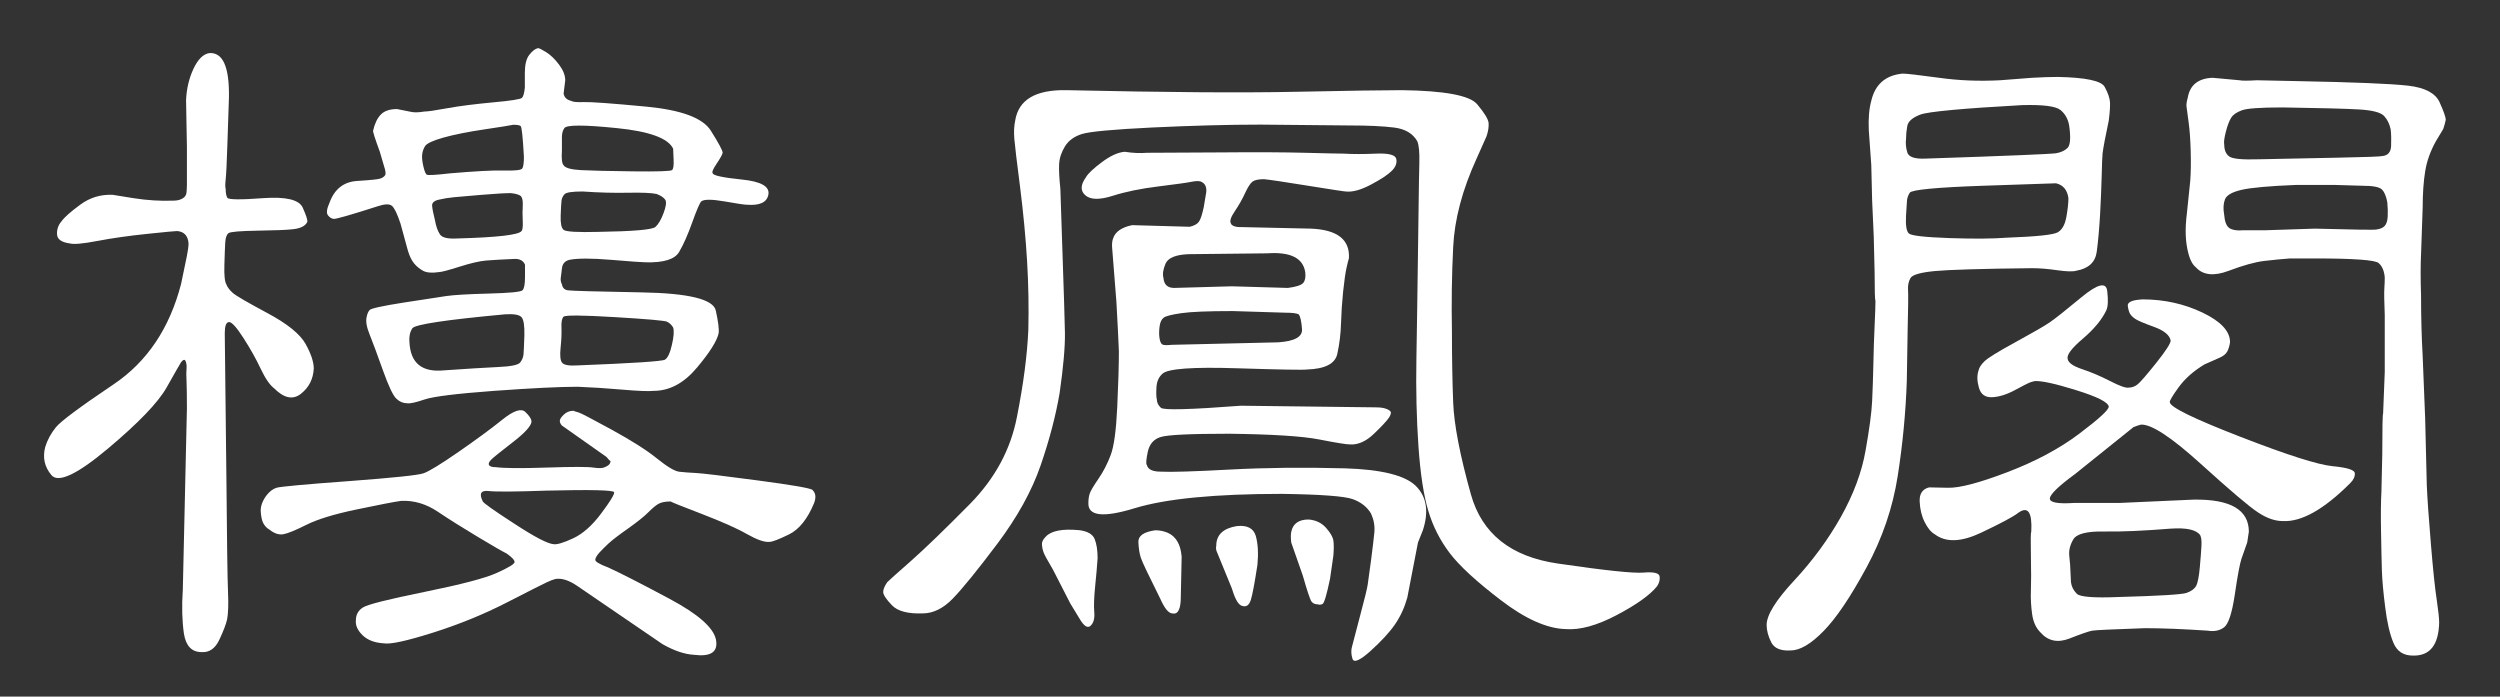 <?xml version="1.0" encoding="utf-8"?>
<!-- Generator: Adobe Illustrator 25.0.0, SVG Export Plug-In . SVG Version: 6.00 Build 0)  -->
<svg version="1.1" id="图层_1" xmlns="http://www.w3.org/2000/svg" xmlns:xlink="http://www.w3.org/1999/xlink" x="0px" y="0px"
	 viewBox="0 0 323 90" style="enable-background:new 0 0 323 90;" xml:space="preserve">
<rect x="0" y="0" width="323" height="90" fill="#333333" stroke="none"/>
<style type="text/css">
	.st0{fill:#FFFFFF;}
</style>
<g>
	<path class="st0" d="M23.62,76.17l0.53-23.42c0-1.63-0.02-2.8-0.05-3.51c-0.04-0.71-0.04-1.24,0-1.6c0.03-0.35,0-0.67-0.11-0.96
		c-0.11-0.28-0.3-0.25-0.59,0.11c-0.14,0.21-0.76,1.3-1.86,3.25c-1.1,1.95-3.64,4.6-7.61,7.93c-3.98,3.34-6.41,4.47-7.29,3.41
		c-0.89-1.06-1.15-2.27-0.8-3.62c0.28-0.92,0.75-1.77,1.38-2.56c0.64-0.78,3.12-2.63,7.45-5.54c4.33-2.91,7.24-7.24,8.73-12.99
		l0.75-3.62c0.14-0.71,0.21-1.24,0.21-1.6c-0.07-0.99-0.57-1.53-1.49-1.6c-0.21,0-1.51,0.12-3.89,0.37
		c-2.38,0.25-4.51,0.55-6.39,0.91c-1.88,0.36-3.07,0.46-3.57,0.32c-1.06-0.14-1.62-0.53-1.65-1.17c-0.04-0.64,0.16-1.21,0.59-1.7
		c0.35-0.5,1.15-1.21,2.4-2.13c1.24-0.92,2.64-1.35,4.21-1.28l2.66,0.43c1.77,0.28,3.51,0.39,5.22,0.32c0.43,0,0.8-0.09,1.12-0.27
		c0.32-0.18,0.5-0.44,0.53-0.8c0.03-0.35,0.05-0.71,0.05-1.06v-4.79l-0.11-6.07c0.07-1.49,0.39-2.84,0.96-4.05
		c0.57-1.21,1.24-1.88,2.02-2.02c1.77-0.14,2.63,1.77,2.56,5.75l-0.21,6.28c-0.07,2.2-0.14,3.62-0.21,4.26
		c-0.07,0.64-0.07,1.06,0,1.28c0,0.5,0.07,0.87,0.21,1.12c0.14,0.25,1.69,0.27,4.63,0.05c2.94-0.21,4.65,0.2,5.11,1.22
		c0.46,1.03,0.66,1.65,0.59,1.86c-0.28,0.57-1,0.89-2.13,0.96c-0.57,0.07-1.99,0.12-4.26,0.16c-2.27,0.04-3.53,0.14-3.78,0.32
		c-0.25,0.18-0.39,0.59-0.43,1.22c-0.04,0.64-0.07,1.62-0.11,2.93c-0.04,1.31,0.05,2.15,0.27,2.5c0.14,0.36,0.41,0.71,0.8,1.06
		c0.39,0.36,1.88,1.22,4.47,2.61c2.59,1.38,4.24,2.72,4.95,3.99c0.71,1.28,1.06,2.34,1.06,3.19c-0.07,1.35-0.62,2.43-1.65,3.25
		c-1.03,0.82-2.18,0.59-3.46-0.69c-0.57-0.43-1.15-1.28-1.76-2.56c-0.6-1.28-1.35-2.61-2.24-3.99c-0.89-1.38-1.51-2.06-1.86-2.02
		c-0.36,0.04-0.53,0.52-0.53,1.44l0.21,18.63c0.07,8.3,0.14,13.24,0.21,14.8c0.07,1.56,0.03,2.73-0.11,3.51
		c-0.14,0.64-0.48,1.53-1.01,2.66c-0.53,1.13-1.3,1.67-2.29,1.6c-1.28,0-2.04-0.8-2.29-2.4C23.53,80.27,23.47,78.37,23.62,76.17z
		 M78.88,59.56c-0.07,0-0.25-0.18-0.53-0.53l-5.75-4.05c-0.14-0.14-0.23-0.32-0.27-0.53c-0.04-0.21,0.12-0.5,0.48-0.85
		c0.35-0.35,0.78-0.53,1.28-0.53c0.14,0.07,0.35,0.14,0.64,0.21c0.28,0.07,1.72,0.82,4.31,2.24c2.59,1.42,4.54,2.66,5.86,3.73
		c1.31,1.06,2.27,1.63,2.87,1.7c0.6,0.07,1.31,0.12,2.13,0.16c0.82,0.04,3.48,0.36,7.99,0.96c4.51,0.6,6.87,1.01,7.08,1.23
		c0.21,0.21,0.34,0.46,0.37,0.74c0.03,0.28-0.02,0.6-0.16,0.96c-0.85,2.06-1.94,3.41-3.25,4.05c-1.31,0.64-2.15,0.96-2.5,0.96
		c-0.64,0.07-1.62-0.27-2.93-1.01c-1.31-0.75-3.27-1.61-5.86-2.61c-2.59-0.99-3.92-1.53-3.99-1.6c-0.71,0-1.24,0.11-1.6,0.32
		c-0.36,0.21-0.8,0.59-1.33,1.12s-1.4,1.22-2.61,2.08c-1.21,0.85-2.04,1.49-2.5,1.92c-0.46,0.43-0.85,0.82-1.17,1.17
		c-0.32,0.36-0.5,0.66-0.53,0.9c-0.04,0.25,0.51,0.59,1.65,1.01c1.56,0.71,4.21,2.06,7.93,4.05c3.73,1.99,5.73,3.76,6.02,5.32
		c0.28,1.56-0.68,2.2-2.87,1.92c-1.21-0.07-2.56-0.53-4.05-1.38l-11.07-7.56c-1.06-0.71-1.99-0.99-2.77-0.85
		c-0.28,0.07-0.66,0.21-1.12,0.43c-0.46,0.21-2.18,1.08-5.16,2.61c-2.98,1.53-6.16,2.82-9.53,3.89c-3.37,1.06-5.48,1.53-6.34,1.38
		c-1.21-0.07-2.13-0.43-2.77-1.06c-0.64-0.64-0.92-1.28-0.85-1.92c0-0.71,0.3-1.26,0.9-1.65c0.6-0.39,3.26-1.06,7.99-2.02
		c4.72-0.96,7.83-1.77,9.32-2.45c1.49-0.67,2.25-1.13,2.29-1.38c0.03-0.25-0.3-0.62-1.01-1.12c-0.57-0.28-1.83-1.01-3.78-2.18
		c-1.95-1.17-3.67-2.25-5.16-3.25c-1.49-0.99-3.05-1.45-4.69-1.38c-0.99,0.14-2.93,0.52-5.8,1.12c-2.87,0.6-5.02,1.26-6.44,1.97
		c-1.42,0.71-2.41,1.12-2.98,1.22c-0.57,0.11-1.17-0.09-1.81-0.59c-0.36-0.21-0.62-0.5-0.8-0.85c-0.18-0.35-0.28-0.85-0.32-1.49
		c-0.04-0.64,0.19-1.31,0.69-2.02c0.43-0.57,0.89-0.92,1.38-1.06c0.5-0.14,3.6-0.43,9.32-0.85c5.71-0.43,8.93-0.76,9.64-1.01
		c0.71-0.25,2.22-1.17,4.53-2.77c2.31-1.6,4.19-2.98,5.64-4.15c1.45-1.17,2.45-1.51,2.98-1.01c0.53,0.5,0.8,0.92,0.8,1.28
		c-0.07,0.57-0.89,1.46-2.45,2.66c-1.56,1.21-2.49,1.95-2.77,2.24c-0.28,0.29-0.37,0.52-0.27,0.69c0.11,0.18,0.41,0.27,0.9,0.27
		c1.06,0.14,3.25,0.16,6.55,0.05s5.31-0.11,6.02,0c0.71,0.11,1.21,0.09,1.49-0.05C78.63,60.16,78.88,59.92,78.88,59.56z
		 M48.21,16.86c0.21-0.92,0.55-1.61,1.01-2.08c0.46-0.46,1.15-0.69,2.08-0.69l1.6,0.32c0.5,0.14,1.13,0.14,1.92,0
		c0.43,0,1.42-0.14,2.98-0.43c1.56-0.28,3.51-0.53,5.86-0.75c2.34-0.21,3.6-0.41,3.78-0.59c0.18-0.18,0.3-0.62,0.37-1.33V9.41
		c0-1.06,0.19-1.85,0.59-2.34c0.39-0.5,0.76-0.78,1.12-0.85c0.14,0,0.5,0.18,1.06,0.53c0.57,0.36,1.12,0.89,1.65,1.6
		c0.53,0.71,0.8,1.38,0.8,2.02l-0.21,1.7c0.07,0.5,0.39,0.82,0.96,0.96c0.21,0.14,0.76,0.2,1.65,0.16c0.89-0.03,3.58,0.16,8.09,0.59
		c4.51,0.43,7.28,1.46,8.31,3.09c1.03,1.63,1.54,2.59,1.54,2.87c-0.07,0.28-0.34,0.76-0.8,1.44c-0.46,0.68-0.62,1.08-0.48,1.22
		c0.07,0.28,1.33,0.55,3.78,0.8c2.45,0.25,3.58,0.89,3.41,1.92c-0.18,1.03-1.12,1.47-2.82,1.33c-0.28,0-1.24-0.14-2.87-0.43
		c-1.63-0.28-2.63-0.28-2.98,0c-0.21,0.21-0.6,1.12-1.17,2.71c-0.57,1.6-1.14,2.87-1.7,3.83c-0.57,0.96-2.02,1.4-4.37,1.33
		c-0.43,0-1.9-0.11-4.42-0.32c-2.52-0.21-4.31-0.21-5.38,0c-0.57,0.14-0.89,0.5-0.96,1.06c-0.07,0.57-0.12,1-0.16,1.28
		c-0.04,0.28,0.02,0.57,0.16,0.85c0.07,0.43,0.32,0.68,0.75,0.75c0.43,0.07,3.64,0.16,9.64,0.27c6,0.11,9.16,0.89,9.48,2.34
		c0.32,1.46,0.44,2.43,0.37,2.93c-0.21,0.99-1.15,2.49-2.82,4.47c-1.67,1.99-3.53,2.98-5.59,2.98c-0.64,0.07-1.99,0.02-4.05-0.16
		c-2.06-0.18-3.98-0.3-5.75-0.37c-2.34,0-5.95,0.18-10.81,0.53c-4.86,0.36-7.86,0.73-9,1.12c-1.14,0.39-1.88,0.55-2.24,0.48
		c-0.5,0-0.96-0.19-1.38-0.59c-0.43-0.39-1.01-1.63-1.76-3.73c-0.75-2.09-1.31-3.62-1.7-4.58c-0.39-0.96-0.52-1.72-0.37-2.29
		c0.07-0.35,0.19-0.64,0.37-0.85c0.18-0.21,1.63-0.53,4.37-0.96c2.73-0.43,4.58-0.71,5.54-0.85c0.96-0.14,2.79-0.25,5.48-0.32
		c2.7-0.07,4.15-0.21,4.37-0.43c0.21-0.21,0.32-0.78,0.32-1.7v-1.6c-0.21-0.5-0.64-0.75-1.28-0.75c-1.63,0.07-2.87,0.14-3.73,0.21
		c-0.85,0.07-2.01,0.34-3.46,0.8c-1.46,0.46-2.33,0.69-2.61,0.69c-0.92,0.14-1.62,0.09-2.08-0.16c-0.46-0.25-0.85-0.57-1.17-0.96
		c-0.32-0.39-0.59-0.94-0.8-1.65l-0.96-3.51c-0.43-1.28-0.8-2.04-1.12-2.29c-0.32-0.25-0.91-0.23-1.76,0.05
		c-3.55,1.14-5.47,1.69-5.75,1.65c-0.28-0.03-0.53-0.19-0.75-0.48c-0.21-0.28-0.14-0.82,0.21-1.6c0.64-1.77,1.83-2.71,3.57-2.82
		c1.74-0.11,2.75-0.21,3.03-0.32c0.28-0.11,0.48-0.25,0.59-0.43c0.11-0.18,0.05-0.59-0.16-1.22l-0.53-1.81
		C48.43,17.86,48.14,16.94,48.21,16.86z M57.37,47.85c2.98-0.21,5.31-0.35,6.97-0.43c1.67-0.07,2.63-0.27,2.87-0.59
		c0.25-0.32,0.39-0.67,0.43-1.06c0.03-0.39,0.07-1.21,0.11-2.45c0.03-1.24-0.09-2.02-0.37-2.34c-0.28-0.32-0.99-0.44-2.13-0.37
		c-7.67,0.71-11.66,1.31-11.98,1.81c-0.32,0.5-0.44,1.1-0.37,1.81C53.04,46.93,54.53,48.13,57.37,47.85z M58.11,22.4
		c3.26-0.28,5.61-0.41,7.03-0.37c1.42,0.04,2.2-0.05,2.34-0.27c0.14-0.21,0.21-0.71,0.21-1.49c-0.14-2.56-0.28-3.89-0.43-3.99
		c-0.14-0.11-0.46-0.16-0.96-0.16c-0.28,0.07-1.51,0.27-3.67,0.59c-2.17,0.32-3.94,0.68-5.32,1.06c-1.38,0.39-2.18,0.76-2.4,1.12
		c-0.21,0.36-0.34,0.73-0.37,1.12c-0.04,0.39,0.02,0.89,0.16,1.49c0.14,0.6,0.28,0.96,0.43,1.06C55.27,22.67,56.27,22.61,58.11,22.4
		z M56.2,28.47c0.14,0.78,0.35,1.38,0.64,1.81c0.28,0.43,1.03,0.6,2.24,0.53c5.18-0.14,7.95-0.46,8.3-0.96
		c0.14-0.14,0.19-0.57,0.16-1.28c-0.04-0.71-0.04-1.37,0-1.97c0.03-0.6-0.04-1.01-0.21-1.22c-0.18-0.21-0.62-0.35-1.33-0.43
		c-0.71,0-1.92,0.07-3.62,0.21l-3.73,0.32c-0.71,0.07-1.37,0.18-1.97,0.32c-0.6,0.14-0.89,0.41-0.85,0.8
		C55.86,27,55.99,27.62,56.2,28.47z M71.53,70.31c0.43,0.07,1.26-0.18,2.5-0.75c1.24-0.57,2.45-1.63,3.62-3.19
		c1.17-1.56,1.74-2.48,1.7-2.77c-0.04-0.28-2.96-0.35-8.78-0.21c-3.98,0.14-6.46,0.16-7.45,0.05c-1-0.11-1.24,0.34-0.75,1.33
		c0.07,0.21,1.42,1.17,4.05,2.87C69.04,69.36,70.75,70.25,71.53,70.31z M74.62,47.21c7.17-0.28,10.93-0.53,11.29-0.74
		c0.35-0.21,0.66-0.85,0.9-1.92c0.25-1.06,0.3-1.81,0.16-2.24c-0.21-0.35-0.48-0.6-0.8-0.75c-0.32-0.14-2.57-0.34-6.76-0.59
		c-4.19-0.25-6.39-0.27-6.6-0.05c-0.21,0.21-0.3,0.68-0.27,1.38c0.03,0.71,0,1.58-0.11,2.61c-0.11,1.03-0.04,1.69,0.21,1.97
		C72.9,47.17,73.55,47.28,74.62,47.21z M75.26,24.74c-1.35,0-2.13,0.12-2.34,0.37c-0.21,0.25-0.34,0.52-0.37,0.8
		c-0.04,0.28-0.07,0.92-0.11,1.92c-0.04,0.99,0.09,1.62,0.37,1.86c0.28,0.25,1.77,0.34,4.47,0.27c4.54-0.07,7.01-0.28,7.4-0.64
		c0.39-0.35,0.75-0.96,1.06-1.81c0.32-0.85,0.39-1.42,0.21-1.7c-0.18-0.28-0.55-0.53-1.12-0.75c-0.64-0.14-1.85-0.19-3.62-0.16
		C79.44,24.94,77.46,24.89,75.26,24.74z M86.97,19.21c-0.64-1.35-3.07-2.24-7.29-2.66c-4.22-0.43-6.48-0.43-6.76,0
		c-0.21,0.28-0.32,0.68-0.32,1.17v1.7c-0.07,1.06,0,1.7,0.21,1.92c0.21,0.36,0.96,0.57,2.24,0.64c1.28,0.07,3.51,0.12,6.71,0.16
		c3.19,0.04,4.88-0.02,5.06-0.16c0.18-0.14,0.25-0.6,0.21-1.38C86.99,19.81,86.97,19.35,86.97,19.21z"/>
	<path class="st0" d="M132.86,42.63c0.07-2.91,0.02-5.87-0.16-8.89c-0.18-3.02-0.48-6.19-0.9-9.53c-0.43-3.34-0.68-5.43-0.75-6.28
		c-0.07-0.85-0.04-1.63,0.11-2.34c0.43-2.7,2.63-4.01,6.6-3.94c12.78,0.28,22.64,0.36,29.6,0.21c6.96-0.14,11.53-0.21,13.74-0.21
		c5.54,0.07,8.78,0.68,9.74,1.81c0.96,1.14,1.45,1.95,1.49,2.45c0.03,0.5-0.05,1.06-0.27,1.7l-1.28,2.87
		c-1.85,4.05-2.86,7.86-3.03,11.45c-0.18,3.58-0.23,7.22-0.16,10.91c0,3.27,0.05,6.32,0.16,9.16c0.11,2.84,0.87,6.8,2.29,11.87
		c1.42,5.08,5.16,8.06,11.23,8.94c6.07,0.89,9.76,1.28,11.07,1.17c1.31-0.11,2,0.05,2.08,0.48c0.07,0.43-0.04,0.85-0.32,1.28
		c-0.92,1.14-2.66,2.38-5.22,3.73c-2.56,1.35-4.76,1.95-6.6,1.81c-2.41-0.07-5.2-1.31-8.36-3.73c-3.16-2.41-5.36-4.44-6.6-6.07
		c-1.24-1.63-2.17-3.44-2.77-5.43c-0.6-1.99-1.03-4.75-1.28-8.31c-0.25-3.55-0.34-7.35-0.27-11.39c0-0.07,0.04-2.38,0.11-6.92
		c0.07-4.54,0.12-8.41,0.16-11.61c0.04-3.19,0.07-5.47,0.11-6.81c0.03-1.35-0.05-2.27-0.27-2.77c-0.57-0.99-1.56-1.58-2.98-1.76
		c-1.42-0.18-3.34-0.27-5.75-0.27l-11.5-0.11c-4.19,0-8.84,0.13-13.95,0.37c-5.11,0.25-8.16,0.53-9.16,0.85
		c-1,0.32-1.72,0.85-2.18,1.6c-0.46,0.75-0.71,1.51-0.75,2.29c-0.04,0.78,0.02,1.85,0.16,3.19c0,0.28,0.09,3,0.27,8.15
		c0.18,5.15,0.28,8.62,0.32,10.43c0.03,1.81-0.2,4.42-0.69,7.83c-0.5,2.91-1.31,6.02-2.45,9.32c-1.14,3.3-3,6.67-5.59,10.12
		c-2.59,3.44-4.51,5.8-5.75,7.08c-1.24,1.28-2.54,1.92-3.89,1.92c-1.92,0.07-3.25-0.28-3.99-1.06c-0.75-0.78-1.12-1.35-1.12-1.7
		c0-0.35,0.18-0.78,0.53-1.28c0.21-0.21,1.22-1.12,3.03-2.71c1.81-1.6,4.35-4.05,7.61-7.35c3.26-3.3,5.31-7.08,6.12-11.34
		C132.24,49.55,132.72,45.83,132.86,42.63z M139.46,79.9l-1.17-1.92l-2.24-4.37c-0.71-1.21-1.12-1.95-1.22-2.24
		c-0.11-0.28-0.18-0.6-0.21-0.96c-0.04-0.35,0.12-0.71,0.48-1.06c0.71-0.78,2.16-1.06,4.37-0.85c1.06,0.14,1.72,0.53,1.97,1.17
		c0.25,0.64,0.37,1.46,0.37,2.45c-0.07,1.06-0.18,2.29-0.32,3.67c-0.14,1.38-0.18,2.48-0.11,3.3c0.07,0.82-0.09,1.4-0.48,1.76
		C140.51,81.21,140.03,80.89,139.46,79.9z M148.19,19.74c2.13,0,5.38-0.02,9.74-0.05c4.37-0.04,7.91-0.02,10.65,0.05
		c2.73,0.07,4.42,0.11,5.06,0.11c1.13,0.07,2.52,0.07,4.15,0c1.63-0.07,2.5,0.16,2.61,0.69c0.11,0.53-0.09,1.05-0.59,1.54
		c-0.5,0.5-1.38,1.08-2.66,1.76c-1.28,0.68-2.34,0.98-3.19,0.91c-0.21,0-1.86-0.25-4.95-0.75c-3.09-0.5-4.99-0.78-5.7-0.85
		c-0.71,0-1.21,0.11-1.49,0.32c-0.28,0.21-0.6,0.71-0.96,1.49c-0.36,0.78-0.8,1.56-1.33,2.34c-0.53,0.78-0.69,1.31-0.48,1.6
		c0.07,0.21,0.35,0.36,0.85,0.43l9.48,0.21c3.41,0.14,5.04,1.42,4.9,3.83c-0.07,0.21-0.18,0.64-0.32,1.28
		c-0.14,0.64-0.28,1.65-0.43,3.03c-0.14,1.38-0.23,2.75-0.27,4.1c-0.04,1.35-0.2,2.66-0.48,3.94c-0.28,1.28-1.6,1.95-3.94,2.02
		c-0.36,0.07-3.37,0.02-9.05-0.16c-5.68-0.18-8.87,0.05-9.58,0.69c-0.5,0.43-0.76,1.03-0.8,1.81c-0.04,0.78-0.02,1.28,0.05,1.49
		c0,0.43,0.18,0.8,0.53,1.12c0.35,0.32,3.8,0.23,10.33-0.27l17.36,0.21c0.57,0,1.01,0.05,1.33,0.16c0.32,0.11,0.53,0.23,0.64,0.37
		c0.11,0.14,0.05,0.39-0.16,0.75c-0.28,0.43-0.94,1.14-1.97,2.13c-1.03,0.99-2.08,1.46-3.14,1.38c-0.43,0-1.74-0.21-3.94-0.64
		c-2.2-0.43-6.07-0.67-11.61-0.74c-5.04,0-8,0.14-8.89,0.43c-0.89,0.28-1.44,0.92-1.65,1.92c-0.21,1-0.25,1.56-0.11,1.7
		c0.14,0.57,0.75,0.85,1.81,0.85c1.28,0.07,4.24-0.02,8.89-0.27c4.65-0.25,9.6-0.3,14.85-0.16c4.75,0.14,7.83,0.91,9.21,2.29
		c1.38,1.38,1.68,3.28,0.9,5.7l-0.64,1.6l-1.38,7.13c-0.36,1.28-0.89,2.43-1.6,3.46c-0.71,1.03-1.76,2.16-3.14,3.41
		c-1.38,1.24-2.17,1.58-2.34,1.01c-0.18-0.57-0.2-1.1-0.05-1.6c0.14-0.57,0.5-1.92,1.06-4.05c0.57-2.13,0.89-3.44,0.96-3.94
		c0.07-0.5,0.21-1.54,0.43-3.14c0.21-1.6,0.35-2.8,0.43-3.62c0.07-0.81-0.07-1.61-0.43-2.4c-0.5-0.85-1.28-1.47-2.34-1.86
		c-1.06-0.39-4.12-0.62-9.16-0.69c-8.66,0-15.01,0.62-19.06,1.86c-4.05,1.24-6.03,1.01-5.96-0.69c0-0.43,0.05-0.82,0.16-1.17
		c0.11-0.35,0.48-0.99,1.12-1.92c0.64-0.92,1.17-1.95,1.6-3.09c0.43-1.13,0.71-3.21,0.85-6.23c0.14-3.02,0.21-5.41,0.21-7.19
		c-0.07-1.77-0.18-3.9-0.32-6.39l-0.53-6.71c-0.07-0.64-0.04-1.13,0.11-1.49c0.28-0.85,1.1-1.42,2.45-1.7l7.45,0.21
		c0.57-0.14,0.96-0.35,1.17-0.64c0.21-0.28,0.43-0.92,0.64-1.92l0.32-1.92c0.07-0.71-0.18-1.17-0.75-1.38
		c-0.28-0.07-0.68-0.05-1.17,0.05c-0.5,0.11-1.9,0.3-4.21,0.59c-2.31,0.28-4.3,0.69-5.96,1.22c-1.67,0.53-2.84,0.52-3.51-0.05
		c-0.68-0.57-0.66-1.35,0.05-2.34c0.28-0.5,0.98-1.15,2.08-1.97c1.1-0.82,2.08-1.26,2.93-1.33
		C146.38,19.78,147.34,19.81,148.19,19.74z M149.9,77.34c-1.49-2.98-2.33-4.74-2.5-5.27c-0.18-0.53-0.28-1.21-0.32-2.02
		c-0.04-0.82,0.69-1.33,2.18-1.54c0.57,0,1.1,0.11,1.6,0.32c0.5,0.21,0.91,0.57,1.22,1.06c0.32,0.5,0.51,1.17,0.59,2.02l-0.11,5.22
		c0,1.56-0.36,2.27-1.06,2.13C151,79.26,150.46,78.62,149.9,77.34z M151.39,44.55l13.74-0.32c2.13-0.14,3.16-0.71,3.09-1.7
		c-0.07-0.99-0.21-1.63-0.43-1.92c-0.28-0.14-0.85-0.21-1.7-0.21l-6.81-0.21c-3.19,0-5.41,0.09-6.65,0.27
		c-1.24,0.18-2.01,0.37-2.29,0.59c-0.28,0.21-0.46,0.6-0.53,1.17c-0.07,0.57-0.07,1.06,0,1.49c0.07,0.43,0.19,0.69,0.37,0.8
		C150.34,44.6,150.75,44.62,151.39,44.55z M166.4,37.2c1.06-0.14,1.72-0.35,1.97-0.64c0.25-0.28,0.34-0.75,0.27-1.38
		c-0.28-1.85-1.92-2.66-4.9-2.45l-10.22,0.11c-1.63,0.07-2.61,0.48-2.93,1.22c-0.32,0.75-0.41,1.37-0.27,1.86
		c0.07,0.85,0.53,1.28,1.38,1.28l7.45-0.21L166.4,37.2z M159.8,67.97c1.35-0.14,2.16,0.29,2.45,1.28c0.28,1,0.35,2.24,0.21,3.73
		c-0.36,2.34-0.64,3.85-0.85,4.52c-0.21,0.67-0.57,0.94-1.06,0.8c-0.5-0.07-0.96-0.82-1.38-2.24l-1.92-4.69
		c-0.14-0.28-0.18-0.57-0.11-0.85C157.14,69.11,158.02,68.26,159.8,67.97z M166.83,68.72c0.21-1.06,0.96-1.6,2.24-1.6
		c0.92,0.07,1.67,0.43,2.24,1.06c0.57,0.64,0.89,1.19,0.96,1.65c0.07,0.46,0.07,1.12,0,1.97l-0.43,2.98
		c-0.43,2.06-0.75,3.14-0.96,3.25s-0.43,0.12-0.64,0.05c-0.36,0-0.62-0.13-0.8-0.37c-0.18-0.25-0.55-1.37-1.12-3.35l-1.49-4.26
		C166.76,69.53,166.76,69.07,166.83,68.72z"/>
	<path class="st0" d="M258.4,10.37l4.15-0.32c1.28-0.07,2.38-0.11,3.3-0.11c3.62,0.07,5.64,0.5,6.07,1.28
		c0.43,0.78,0.65,1.44,0.69,1.97c0.03,0.53-0.02,1.33-0.16,2.4c-0.21,0.99-0.39,1.86-0.53,2.61c-0.14,0.75-0.23,1.3-0.27,1.65
		c-0.04,0.36-0.07,1.3-0.11,2.82c-0.04,1.53-0.11,3.21-0.21,5.06c-0.11,1.85-0.25,3.44-0.43,4.79c-0.18,1.35-1.05,2.17-2.61,2.45
		c-0.43,0.14-1.24,0.12-2.45-0.05c-1.21-0.18-2.31-0.27-3.3-0.27c-6.53,0.07-10.72,0.2-12.56,0.37c-1.85,0.18-2.89,0.48-3.14,0.9
		c-0.25,0.43-0.36,0.94-0.32,1.54c0.04,0.6,0.02,2.29-0.05,5.06l-0.11,6.71c-0.14,4.05-0.53,8.13-1.17,12.24
		c-0.64,4.12-1.99,8.08-4.05,11.87c-2.06,3.8-3.9,6.53-5.54,8.2c-1.63,1.67-3.05,2.5-4.26,2.5c-1.28,0.07-2.11-0.28-2.5-1.06
		c-0.39-0.78-0.59-1.53-0.59-2.24c0-1.28,1.19-3.19,3.57-5.75c2.38-2.56,4.38-5.29,6.02-8.2c1.63-2.91,2.7-5.77,3.19-8.57
		c0.5-2.8,0.78-4.93,0.85-6.39c0.07-1.45,0.12-3.05,0.16-4.79c0.03-1.74,0.09-3.39,0.16-4.95c0.07-1.56,0.11-2.63,0.11-3.19
		c-0.07-0.14-0.11-1.38-0.11-3.73l-0.11-4.58l-0.21-4.69l-0.11-4.58l-0.32-4.47c-0.07-1.49,0.03-2.77,0.32-3.83
		c0.5-2.13,1.85-3.3,4.05-3.51c0.5,0,2.04,0.18,4.63,0.53C253.05,10.41,255.7,10.51,258.4,10.37z M246.26,17.93
		c-0.07,0.57-0.02,1.15,0.16,1.76c0.18,0.6,0.98,0.87,2.4,0.8c10.58-0.35,16.18-0.59,16.82-0.69c0.64-0.11,1.13-0.34,1.49-0.69
		c0.35-0.35,0.43-1.31,0.21-2.87c-0.14-0.85-0.52-1.53-1.12-2.02c-0.6-0.5-2.25-0.71-4.95-0.64c-7.74,0.43-12.12,0.84-13.15,1.22
		c-1.03,0.39-1.6,0.89-1.7,1.49C246.31,16.88,246.26,17.43,246.26,17.93z M246.63,30.17c0.32,0.28,2.06,0.48,5.22,0.59
		c3.16,0.11,5.62,0.09,7.4-0.05c3.83-0.14,6.03-0.37,6.6-0.69c0.57-0.32,0.94-0.98,1.12-1.97c0.18-0.99,0.27-1.81,0.27-2.45
		c-0.14-1.06-0.68-1.7-1.6-1.92c-0.29,0-3.44,0.11-9.48,0.32c-6.03,0.21-9.18,0.52-9.42,0.9c-0.25,0.39-0.37,0.8-0.37,1.22
		l-0.11,1.7C246.19,29.11,246.31,29.89,246.63,30.17z M262.44,68.72c0.14-2.56-0.43-3.37-1.7-2.45c-0.64,0.5-2.24,1.35-4.79,2.56
		c-2.56,1.21-4.54,1.28-5.96,0.21c-0.5-0.28-0.94-0.81-1.33-1.6c-0.39-0.78-0.6-1.67-0.64-2.66c-0.04-0.99,0.37-1.6,1.22-1.81
		c0.14,0,0.96,0.02,2.45,0.05c1.49,0.04,4.05-0.64,7.67-2.02c3.62-1.38,6.71-3.03,9.26-4.95c2.55-1.92,3.83-3.09,3.83-3.51
		c-0.07-0.57-1.47-1.28-4.21-2.13c-2.73-0.85-4.52-1.24-5.38-1.17c-0.28,0.07-0.52,0.14-0.69,0.21c-0.18,0.07-0.8,0.39-1.86,0.96
		c-1.06,0.57-2.04,0.87-2.93,0.91c-0.89,0.04-1.46-0.37-1.7-1.22c-0.25-0.85-0.27-1.6-0.05-2.24c0.07-0.35,0.32-0.75,0.75-1.17
		c0.43-0.43,1.77-1.26,4.05-2.5c2.27-1.24,3.74-2.09,4.42-2.56c0.67-0.46,2.04-1.54,4.1-3.25c2.06-1.7,3.16-1.97,3.3-0.8
		c0.14,1.17,0.11,2.01-0.11,2.5c-0.57,1.21-1.58,2.43-3.03,3.67c-1.46,1.24-2.11,2.11-1.97,2.61c0.07,0.5,0.69,0.94,1.86,1.33
		c1.17,0.39,2.38,0.9,3.62,1.54c1.24,0.64,2.04,0.92,2.4,0.85c0.42,0,0.81-0.14,1.17-0.43c0.35-0.28,1.15-1.21,2.4-2.77
		c1.24-1.56,1.86-2.52,1.86-2.88c-0.14-0.71-0.85-1.29-2.13-1.76c-1.28-0.46-2.08-0.8-2.4-1.01c-0.32-0.21-0.55-0.43-0.69-0.64
		c-0.14-0.21-0.25-0.57-0.32-1.06c-0.07-0.5,0.57-0.78,1.92-0.85c2.77,0,5.34,0.57,7.72,1.7c2.38,1.14,3.57,2.41,3.57,3.83
		c-0.07,0.5-0.2,0.91-0.37,1.22c-0.18,0.32-0.52,0.59-1.01,0.8l-1.92,0.85c-1.42,0.85-2.54,1.85-3.36,2.98
		c-0.82,1.14-1.19,1.77-1.12,1.92c0.07,0.64,3.12,2.13,9.16,4.47c6.03,2.34,9.99,3.6,11.87,3.78c1.88,0.18,2.84,0.48,2.87,0.91
		s-0.16,0.85-0.59,1.28c-3.41,3.41-6.32,5.04-8.73,4.9c-1,0-2.06-0.37-3.19-1.12c-1.14-0.74-3.6-2.84-7.4-6.28
		c-3.8-3.44-6.37-5.13-7.72-5.06c-0.28,0.07-0.6,0.18-0.96,0.32l-7.56,6.07c-2.13,1.56-3.21,2.61-3.25,3.14
		c-0.04,0.53,1.01,0.73,3.14,0.59h5.86l9.58-0.43c4.75-0.07,7.13,1.31,7.13,4.15c-0.07,0.5-0.14,0.96-0.21,1.38l-0.75,2.13
		c-0.21,0.64-0.5,2.17-0.85,4.58c-0.36,2.41-0.82,3.83-1.39,4.26c-0.57,0.43-1.28,0.57-2.13,0.43c-3.19-0.21-5.89-0.32-8.09-0.32
		c-4.12,0.14-6.39,0.25-6.81,0.32c-0.42,0.07-1.4,0.41-2.93,1.01c-1.53,0.6-2.79,0.34-3.78-0.8c-0.57-0.57-0.92-1.35-1.06-2.34
		c-0.14-1-0.2-2.01-0.16-3.03s0.04-2.54,0-4.53C262.35,69.82,262.37,68.79,262.44,68.72z M273.83,77.13
		c5.18-0.14,8.08-0.32,8.68-0.53c0.6-0.21,1.01-0.51,1.23-0.9c0.21-0.39,0.37-1.21,0.48-2.45c0.11-1.24,0.18-2.16,0.21-2.77
		c0.03-0.6-0.02-1.05-0.16-1.33c-0.5-0.71-1.77-0.99-3.83-0.85c-3.48,0.28-6.34,0.41-8.57,0.37c-2.24-0.04-3.57,0.3-3.99,1.01
		c-0.43,0.71-0.6,1.42-0.53,2.13l0.11,1.17l0.11,2.24c0.07,0.57,0.32,1.06,0.75,1.49C268.72,77.13,270.57,77.27,273.83,77.13z
		 M283.04,19.58c-0.04-1.45-0.12-2.71-0.27-3.78s-0.23-1.74-0.27-2.02c-0.04-0.28,0.02-0.67,0.16-1.17
		c0.28-1.63,1.35-2.48,3.19-2.56l3.51,0.32c0.28,0.07,1.03,0.07,2.24,0l5.22,0.11c7.38,0.14,12.15,0.34,14.32,0.59
		c2.16,0.25,3.51,0.96,4.05,2.13c0.53,1.17,0.8,1.93,0.8,2.29c-0.07,0.36-0.18,0.75-0.32,1.17l-0.96,1.6
		c-0.71,1.28-1.17,2.57-1.38,3.89c-0.21,1.31-0.32,2.86-0.32,4.63l-0.21,6.07c-0.07,1.42-0.07,3.19,0,5.32
		c0,2.77,0.07,5.4,0.21,7.88l0.32,7.99l0.21,8.62c0.07,1.7,0.25,4.24,0.53,7.61c0.28,3.37,0.53,5.77,0.75,7.19
		c0.21,1.42,0.32,2.41,0.32,2.98c-0.07,2.91-1.21,4.33-3.41,4.26c-1.21,0-2.04-0.55-2.5-1.65c-0.46-1.1-0.82-2.63-1.06-4.58
		c-0.25-1.95-0.39-3.53-0.43-4.74c-0.04-1.21-0.07-2.89-0.11-5.06c-0.04-2.16-0.02-3.89,0.05-5.16l0.11-4.79
		c0-3.41,0.04-5.18,0.11-5.32l0.21-5.32c0-0.35,0-1.49,0-3.41v-3.94c-0.07-1.77-0.09-2.94-0.05-3.51c0.04-0.57,0.05-1.03,0.05-1.38
		c-0.07-0.85-0.34-1.47-0.8-1.86c-0.46-0.39-3.21-0.59-8.25-0.59h-3.19c-1,0.07-2.09,0.18-3.3,0.32c-1.21,0.14-2.75,0.57-4.63,1.28
		c-1.88,0.71-3.29,0.57-4.21-0.43c-0.43-0.35-0.75-0.92-0.96-1.7c-0.21-0.78-0.34-1.6-0.37-2.45c-0.04-0.85,0.02-1.85,0.16-2.98
		l0.42-4.05C283.06,22.29,283.08,21.03,283.04,19.58z M305.25,24l-3.73-0.11c-1.99,0-3.59,0-4.79,0c-3.55,0.14-5.93,0.36-7.13,0.64
		c-1.21,0.28-1.92,0.69-2.13,1.22s-0.25,1.19-0.11,1.97c0.07,0.92,0.3,1.51,0.69,1.76c0.39,0.25,0.97,0.34,1.76,0.27h2.87l6.39-0.21
		c5.18,0.14,7.84,0.18,7.99,0.11c0.49-0.07,0.85-0.23,1.06-0.48c0.21-0.25,0.34-0.64,0.37-1.17s0.02-1.15-0.05-1.86
		c-0.14-0.78-0.37-1.33-0.69-1.65C307.43,24.16,306.59,24,305.25,24z M294.92,13.88c-2.84,0-4.6,0.12-5.27,0.37
		c-0.68,0.25-1.14,0.57-1.38,0.96c-0.25,0.39-0.48,1-0.69,1.81c-0.21,0.82-0.28,1.37-0.21,1.65c0,0.71,0.21,1.22,0.64,1.54
		c0.42,0.32,1.7,0.44,3.83,0.37c3.34-0.07,6.78-0.14,10.33-0.21c3.55-0.07,5.43-0.14,5.64-0.21c0.71-0.07,1.08-0.5,1.12-1.28
		c0.03-0.78,0.02-1.49-0.05-2.13c-0.14-0.71-0.42-1.29-0.85-1.76c-0.42-0.46-1.51-0.75-3.25-0.85
		C303.03,14.04,299.74,13.95,294.92,13.88z"/>
</g>
</svg>
